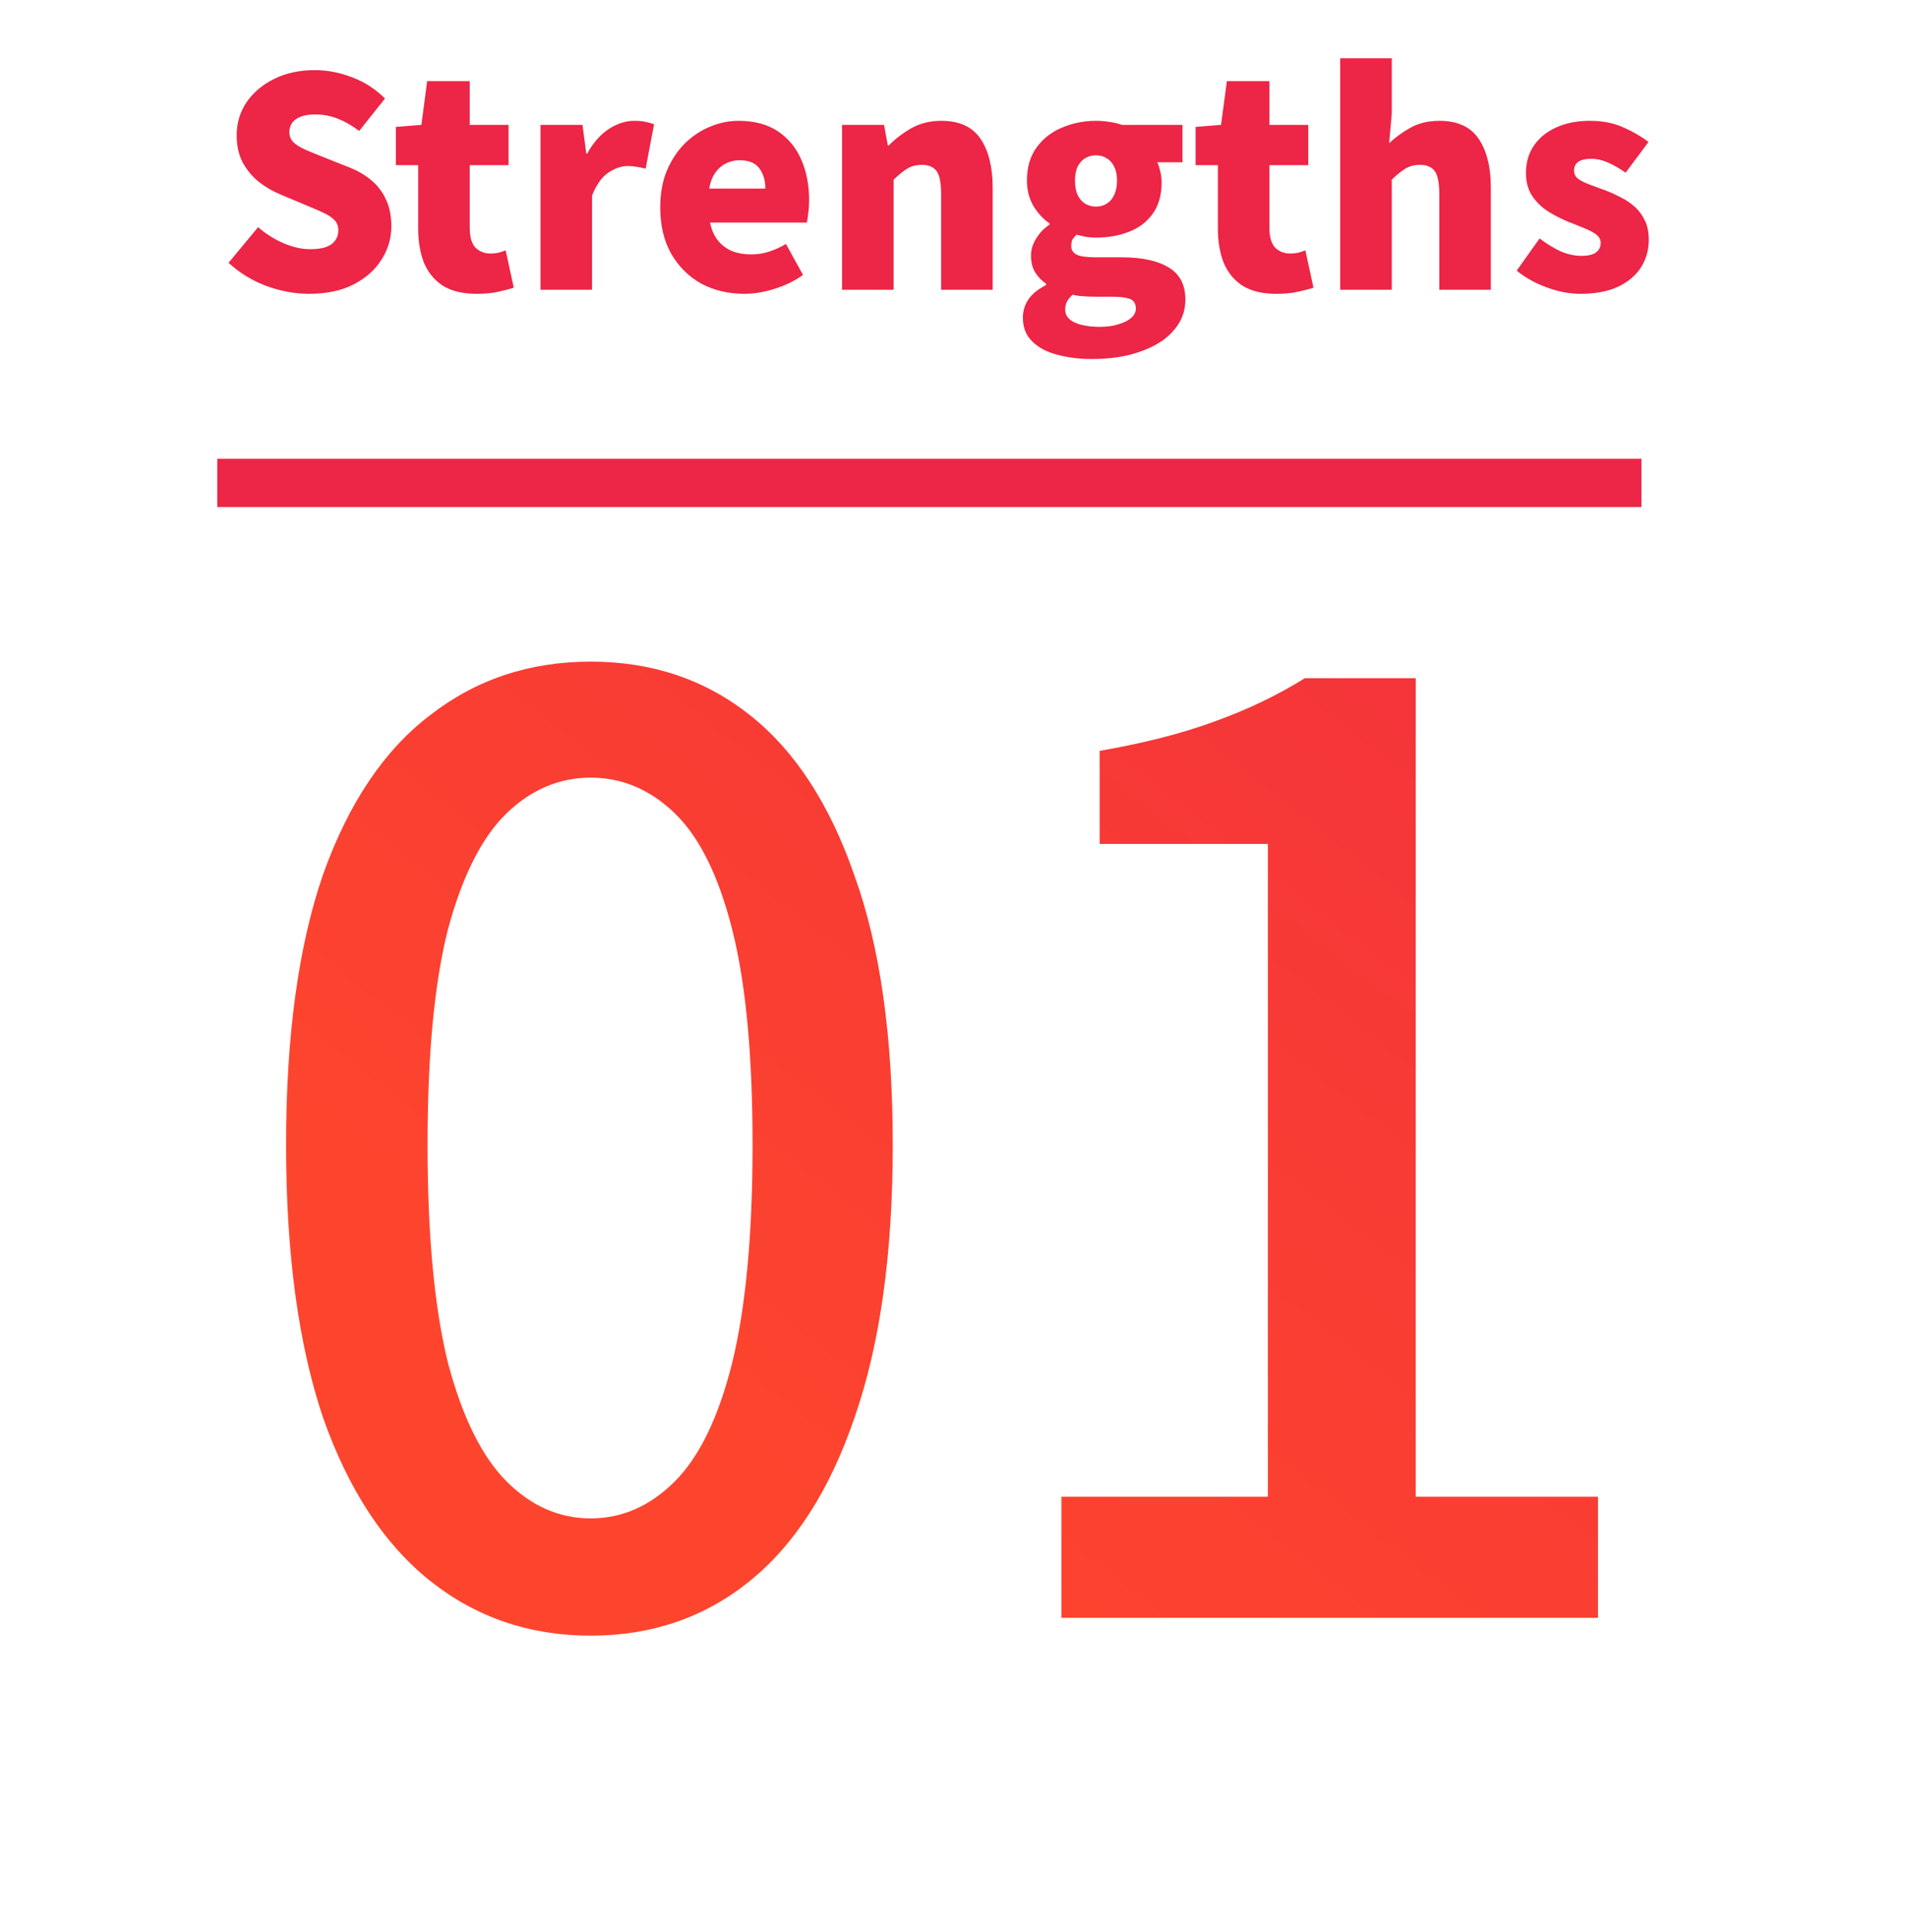 <svg xmlns="http://www.w3.org/2000/svg" width="79" height="80" viewBox="0 0 79 80" fill="none"><path d="M24.47 67.739C21.936 67.739 19.718 66.982 17.818 65.469C15.917 63.955 14.438 61.702 13.382 58.71C12.362 55.683 11.851 51.917 11.851 47.411C11.851 42.906 12.362 39.174 13.382 36.218C14.438 33.261 15.917 31.061 17.818 29.618C19.718 28.139 21.936 27.4 24.47 27.4C27.005 27.4 29.205 28.139 31.07 29.618C32.936 31.096 34.379 33.314 35.4 36.27C36.456 39.192 36.984 42.906 36.984 47.411C36.984 51.917 36.456 55.683 35.4 58.71C34.379 61.702 32.936 63.955 31.07 65.469C29.205 66.982 27.005 67.739 24.47 67.739ZM24.47 62.882C25.773 62.882 26.934 62.371 27.955 61.35C28.976 60.33 29.768 58.693 30.331 56.44C30.894 54.152 31.176 51.142 31.176 47.411C31.176 43.68 30.894 40.706 30.331 38.488C29.768 36.27 28.976 34.669 27.955 33.683C26.934 32.698 25.773 32.205 24.47 32.205C23.168 32.205 22.006 32.698 20.986 33.683C19.965 34.669 19.155 36.27 18.557 38.488C17.994 40.706 17.712 43.68 17.712 47.411C17.712 51.142 17.994 54.152 18.557 56.44C19.155 58.693 19.965 60.33 20.986 61.35C22.006 62.371 23.168 62.882 24.47 62.882ZM43.97 67V61.984H52.524V34.95H45.554V31.096C47.385 30.779 48.968 30.374 50.306 29.882C51.679 29.389 52.928 28.79 54.055 28.086H58.648V61.984H66.199V67H43.97Z" fill="url(#paint0_linear_10_16)"></path><path d="M12.804 12.168C12.22 12.168 11.632 12.06 11.04 11.844C10.456 11.628 9.932 11.308 9.468 10.884L10.692 9.408C11.004 9.68 11.352 9.9 11.736 10.068C12.128 10.236 12.5 10.32 12.852 10.32C13.252 10.32 13.544 10.252 13.728 10.116C13.92 9.972 14.016 9.78 14.016 9.54C14.016 9.364 13.964 9.224 13.86 9.12C13.756 9.008 13.608 8.908 13.416 8.82C13.232 8.732 13.012 8.636 12.756 8.532L11.616 8.052C11.304 7.924 11.008 7.752 10.728 7.536C10.456 7.32 10.232 7.052 10.056 6.732C9.888 6.412 9.804 6.036 9.804 5.604C9.804 5.1 9.94 4.644 10.212 4.236C10.492 3.828 10.876 3.504 11.364 3.264C11.852 3.024 12.412 2.904 13.044 2.904C13.564 2.904 14.08 3.004 14.592 3.204C15.104 3.396 15.556 3.688 15.948 4.08L14.88 5.424C14.584 5.2 14.292 5.032 14.004 4.92C13.716 4.8 13.396 4.74 13.044 4.74C12.716 4.74 12.456 4.804 12.264 4.932C12.08 5.06 11.988 5.24 11.988 5.472C11.988 5.64 12.044 5.78 12.156 5.892C12.276 6.004 12.436 6.104 12.636 6.192C12.836 6.28 13.068 6.376 13.332 6.48L14.448 6.924C14.816 7.068 15.132 7.252 15.396 7.476C15.66 7.7 15.86 7.968 15.996 8.28C16.14 8.584 16.212 8.948 16.212 9.372C16.212 9.868 16.076 10.328 15.804 10.752C15.54 11.176 15.152 11.52 14.64 11.784C14.136 12.04 13.524 12.168 12.804 12.168ZM19.736 12.168C19.168 12.168 18.704 12.056 18.344 11.832C17.992 11.6 17.732 11.284 17.564 10.884C17.404 10.476 17.324 10.004 17.324 9.468V6.84H16.4V5.256L17.456 5.172L17.696 3.36H19.46V5.172H21.068V6.84H19.46V9.444C19.46 9.82 19.54 10.092 19.7 10.26C19.868 10.42 20.076 10.5 20.324 10.5C20.436 10.5 20.548 10.488 20.66 10.464C20.772 10.432 20.868 10.4 20.948 10.368L21.284 11.916C21.108 11.972 20.892 12.028 20.636 12.084C20.388 12.14 20.088 12.168 19.736 12.168ZM22.391 12V5.172H24.131L24.287 6.36H24.323C24.579 5.904 24.879 5.564 25.223 5.34C25.575 5.116 25.923 5.004 26.267 5.004C26.475 5.004 26.639 5.02 26.759 5.052C26.887 5.076 26.999 5.108 27.095 5.148L26.747 6.984C26.619 6.952 26.499 6.928 26.387 6.912C26.275 6.888 26.143 6.876 25.991 6.876C25.743 6.876 25.479 6.968 25.199 7.152C24.927 7.336 24.703 7.652 24.527 8.1V12H22.391ZM30.831 12.168C30.175 12.168 29.583 12.028 29.055 11.748C28.535 11.46 28.119 11.048 27.807 10.512C27.503 9.976 27.351 9.332 27.351 8.58C27.351 8.028 27.439 7.532 27.615 7.092C27.799 6.652 28.043 6.276 28.347 5.964C28.659 5.652 29.007 5.416 29.391 5.256C29.783 5.088 30.183 5.004 30.591 5.004C31.247 5.004 31.791 5.148 32.223 5.436C32.655 5.724 32.979 6.116 33.195 6.612C33.411 7.108 33.519 7.668 33.519 8.292C33.519 8.484 33.507 8.664 33.483 8.832C33.467 9 33.447 9.128 33.423 9.216H29.415C29.479 9.528 29.591 9.78 29.751 9.972C29.911 10.164 30.107 10.308 30.339 10.404C30.571 10.492 30.831 10.536 31.119 10.536C31.367 10.536 31.607 10.5 31.839 10.428C32.071 10.356 32.311 10.248 32.559 10.104L33.267 11.388C32.915 11.636 32.519 11.828 32.079 11.964C31.647 12.1 31.231 12.168 30.831 12.168ZM29.379 7.812H31.707C31.707 7.476 31.623 7.196 31.455 6.972C31.295 6.748 31.019 6.636 30.627 6.636C30.435 6.636 30.251 6.68 30.075 6.768C29.907 6.848 29.759 6.976 29.631 7.152C29.511 7.32 29.427 7.54 29.379 7.812ZM34.883 12V5.172H36.623L36.779 6.024H36.816C37.096 5.744 37.411 5.504 37.764 5.304C38.123 5.104 38.535 5.004 38.999 5.004C39.743 5.004 40.283 5.252 40.62 5.748C40.956 6.244 41.123 6.92 41.123 7.776V12H38.987V8.04C38.987 7.568 38.923 7.248 38.795 7.08C38.667 6.912 38.468 6.828 38.196 6.828C37.956 6.828 37.752 6.88 37.584 6.984C37.416 7.088 37.227 7.24 37.02 7.44V12H34.883ZM45.23 14.868C44.71 14.868 44.23 14.808 43.79 14.688C43.358 14.576 43.014 14.392 42.758 14.136C42.502 13.888 42.374 13.56 42.374 13.152C42.374 12.872 42.454 12.616 42.614 12.384C42.774 12.16 43.014 11.968 43.334 11.808V11.748C43.158 11.628 43.01 11.476 42.89 11.292C42.77 11.1 42.71 10.86 42.71 10.572C42.71 10.332 42.782 10.1 42.926 9.876C43.07 9.644 43.254 9.452 43.478 9.3V9.252C43.23 9.084 43.01 8.848 42.818 8.544C42.634 8.232 42.542 7.876 42.542 7.476C42.542 6.924 42.678 6.464 42.95 6.096C43.222 5.728 43.574 5.456 44.006 5.28C44.446 5.096 44.91 5.004 45.398 5.004C45.598 5.004 45.79 5.02 45.974 5.052C46.158 5.076 46.326 5.116 46.478 5.172H48.986V6.72H47.942C47.99 6.816 48.03 6.94 48.062 7.092C48.102 7.236 48.122 7.388 48.122 7.548C48.122 8.076 47.998 8.512 47.75 8.856C47.51 9.192 47.182 9.44 46.766 9.6C46.358 9.76 45.902 9.84 45.398 9.84C45.286 9.84 45.162 9.832 45.026 9.816C44.89 9.792 44.746 9.76 44.594 9.72C44.522 9.792 44.466 9.86 44.426 9.924C44.394 9.988 44.378 10.08 44.378 10.2C44.378 10.352 44.454 10.468 44.606 10.548C44.758 10.62 45.018 10.656 45.386 10.656H46.466C47.306 10.656 47.954 10.796 48.41 11.076C48.874 11.348 49.106 11.792 49.106 12.408C49.106 12.888 48.946 13.312 48.626 13.68C48.314 14.048 47.866 14.336 47.282 14.544C46.706 14.76 46.022 14.868 45.23 14.868ZM45.398 8.556C45.566 8.556 45.714 8.516 45.842 8.436C45.978 8.356 46.082 8.236 46.154 8.076C46.234 7.916 46.274 7.716 46.274 7.476C46.274 7.244 46.234 7.052 46.154 6.9C46.082 6.748 45.978 6.632 45.842 6.552C45.714 6.472 45.566 6.432 45.398 6.432C45.238 6.432 45.09 6.472 44.954 6.552C44.826 6.632 44.722 6.748 44.642 6.9C44.57 7.052 44.534 7.244 44.534 7.476C44.534 7.716 44.57 7.916 44.642 8.076C44.722 8.236 44.826 8.356 44.954 8.436C45.09 8.516 45.238 8.556 45.398 8.556ZM45.566 13.536C45.862 13.536 46.118 13.5 46.334 13.428C46.558 13.364 46.734 13.276 46.862 13.164C46.99 13.052 47.054 12.924 47.054 12.78C47.054 12.572 46.966 12.436 46.79 12.372C46.622 12.316 46.378 12.288 46.058 12.288H45.41C45.162 12.288 44.966 12.28 44.822 12.264C44.678 12.256 44.55 12.236 44.438 12.204C44.334 12.3 44.254 12.396 44.198 12.492C44.15 12.596 44.126 12.704 44.126 12.816C44.126 13.056 44.258 13.236 44.522 13.356C44.786 13.476 45.134 13.536 45.566 13.536ZM52.864 12.168C52.297 12.168 51.833 12.056 51.472 11.832C51.12 11.6 50.861 11.284 50.693 10.884C50.532 10.476 50.453 10.004 50.453 9.468V6.84H49.529V5.256L50.584 5.172L50.825 3.36H52.589V5.172H54.197V6.84H52.589V9.444C52.589 9.82 52.669 10.092 52.828 10.26C52.996 10.42 53.205 10.5 53.453 10.5C53.565 10.5 53.676 10.488 53.788 10.464C53.901 10.432 53.996 10.4 54.077 10.368L54.413 11.916C54.236 11.972 54.02 12.028 53.764 12.084C53.517 12.14 53.217 12.168 52.864 12.168ZM55.52 12V2.412H57.656V4.716L57.548 5.928C57.796 5.696 58.088 5.484 58.424 5.292C58.768 5.1 59.172 5.004 59.636 5.004C60.38 5.004 60.92 5.252 61.256 5.748C61.592 6.244 61.76 6.92 61.76 7.776V12H59.624V8.04C59.624 7.568 59.56 7.248 59.432 7.08C59.304 6.912 59.104 6.828 58.832 6.828C58.592 6.828 58.388 6.88 58.22 6.984C58.052 7.088 57.864 7.24 57.656 7.44V12H55.52ZM65.459 12.168C65.019 12.168 64.559 12.08 64.079 11.904C63.599 11.728 63.183 11.496 62.831 11.208L63.779 9.876C64.091 10.108 64.387 10.288 64.667 10.416C64.955 10.536 65.235 10.596 65.507 10.596C65.787 10.596 65.991 10.548 66.119 10.452C66.247 10.356 66.311 10.224 66.311 10.056C66.311 9.92 66.247 9.804 66.119 9.708C65.991 9.612 65.823 9.524 65.615 9.444C65.407 9.356 65.187 9.268 64.955 9.18C64.683 9.068 64.411 8.928 64.139 8.76C63.875 8.592 63.655 8.38 63.479 8.124C63.303 7.86 63.215 7.54 63.215 7.164C63.215 6.732 63.323 6.356 63.539 6.036C63.763 5.708 64.071 5.456 64.463 5.28C64.863 5.096 65.327 5.004 65.855 5.004C66.391 5.004 66.859 5.096 67.259 5.28C67.659 5.456 68.003 5.656 68.291 5.88L67.343 7.152C67.095 6.976 66.851 6.836 66.611 6.732C66.379 6.628 66.151 6.576 65.927 6.576C65.679 6.576 65.495 6.62 65.375 6.708C65.263 6.788 65.207 6.908 65.207 7.068C65.207 7.204 65.263 7.316 65.375 7.404C65.495 7.492 65.655 7.572 65.855 7.644C66.055 7.716 66.271 7.796 66.503 7.884C66.719 7.964 66.931 8.06 67.139 8.172C67.355 8.276 67.551 8.408 67.727 8.568C67.903 8.728 68.043 8.92 68.147 9.144C68.251 9.36 68.303 9.624 68.303 9.936C68.303 10.352 68.195 10.732 67.979 11.076C67.763 11.412 67.443 11.68 67.019 11.88C66.603 12.072 66.083 12.168 65.459 12.168Z" fill="#ED2546"></path><path d="M9 20C38.624 20 38.376 20 68 20" stroke="#ED2546" stroke-width="2"></path><defs><linearGradient id="paint0_linear_10_16" x1="46.848" y1="74.402" x2="99.884" y2="6.634" gradientUnits="userSpaceOnUse"><stop stop-color="#FD452D"></stop><stop offset="1" stop-color="#ED2546"></stop></linearGradient></defs></svg>